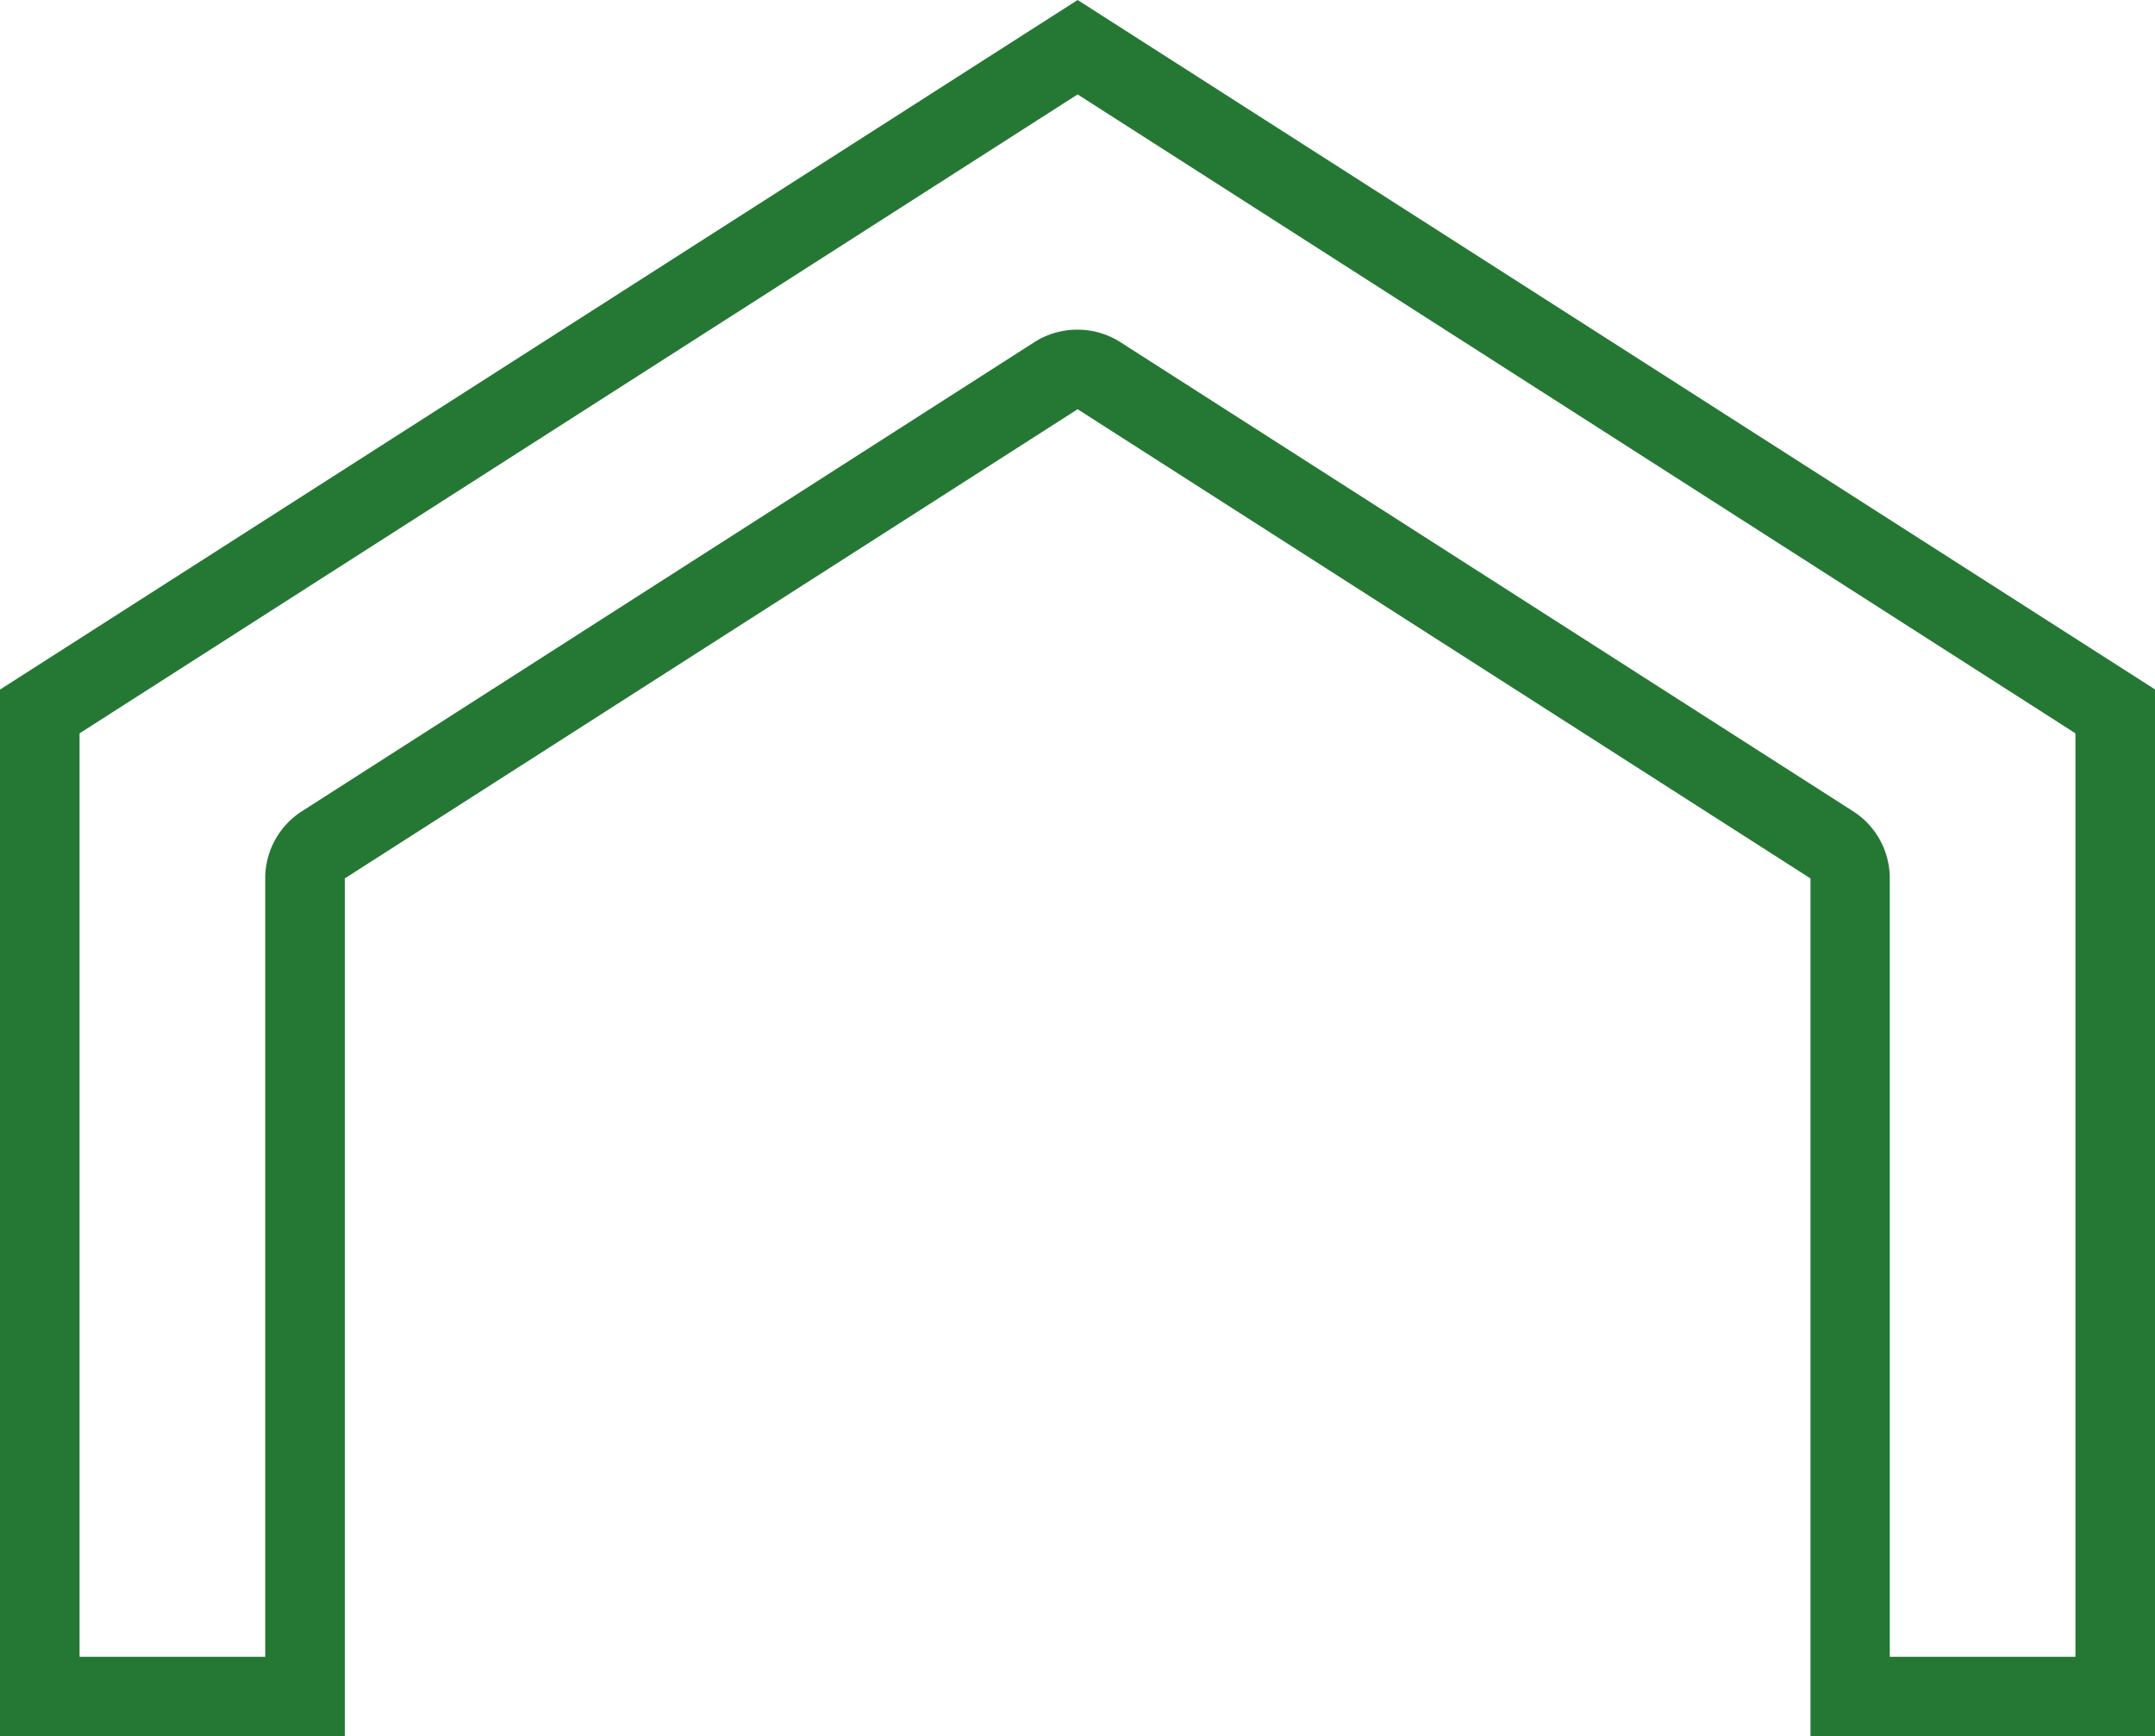 <svg xmlns="http://www.w3.org/2000/svg" viewBox="0 0 81.25 65.47"><defs><style>.cls-1{fill:#257834;}</style></defs><g id="レイヤー_2" data-name="レイヤー 2"><g id="contents"><path class="cls-1" d="M40.63,3.56,78.25,27.65V62.47h-7V33.12a3,3,0,0,0-1.38-2.53L42.24,12.9a3,3,0,0,0-1.61-.47A3,3,0,0,0,39,12.9L11.38,30.59A3,3,0,0,0,10,33.12V62.47H3V27.65L40.63,3.56m0-3.56L0,26V65.47H13V33.12L40.63,15.43,68.26,33.12V65.47h13V26L40.63,0Z"/></g></g></svg>